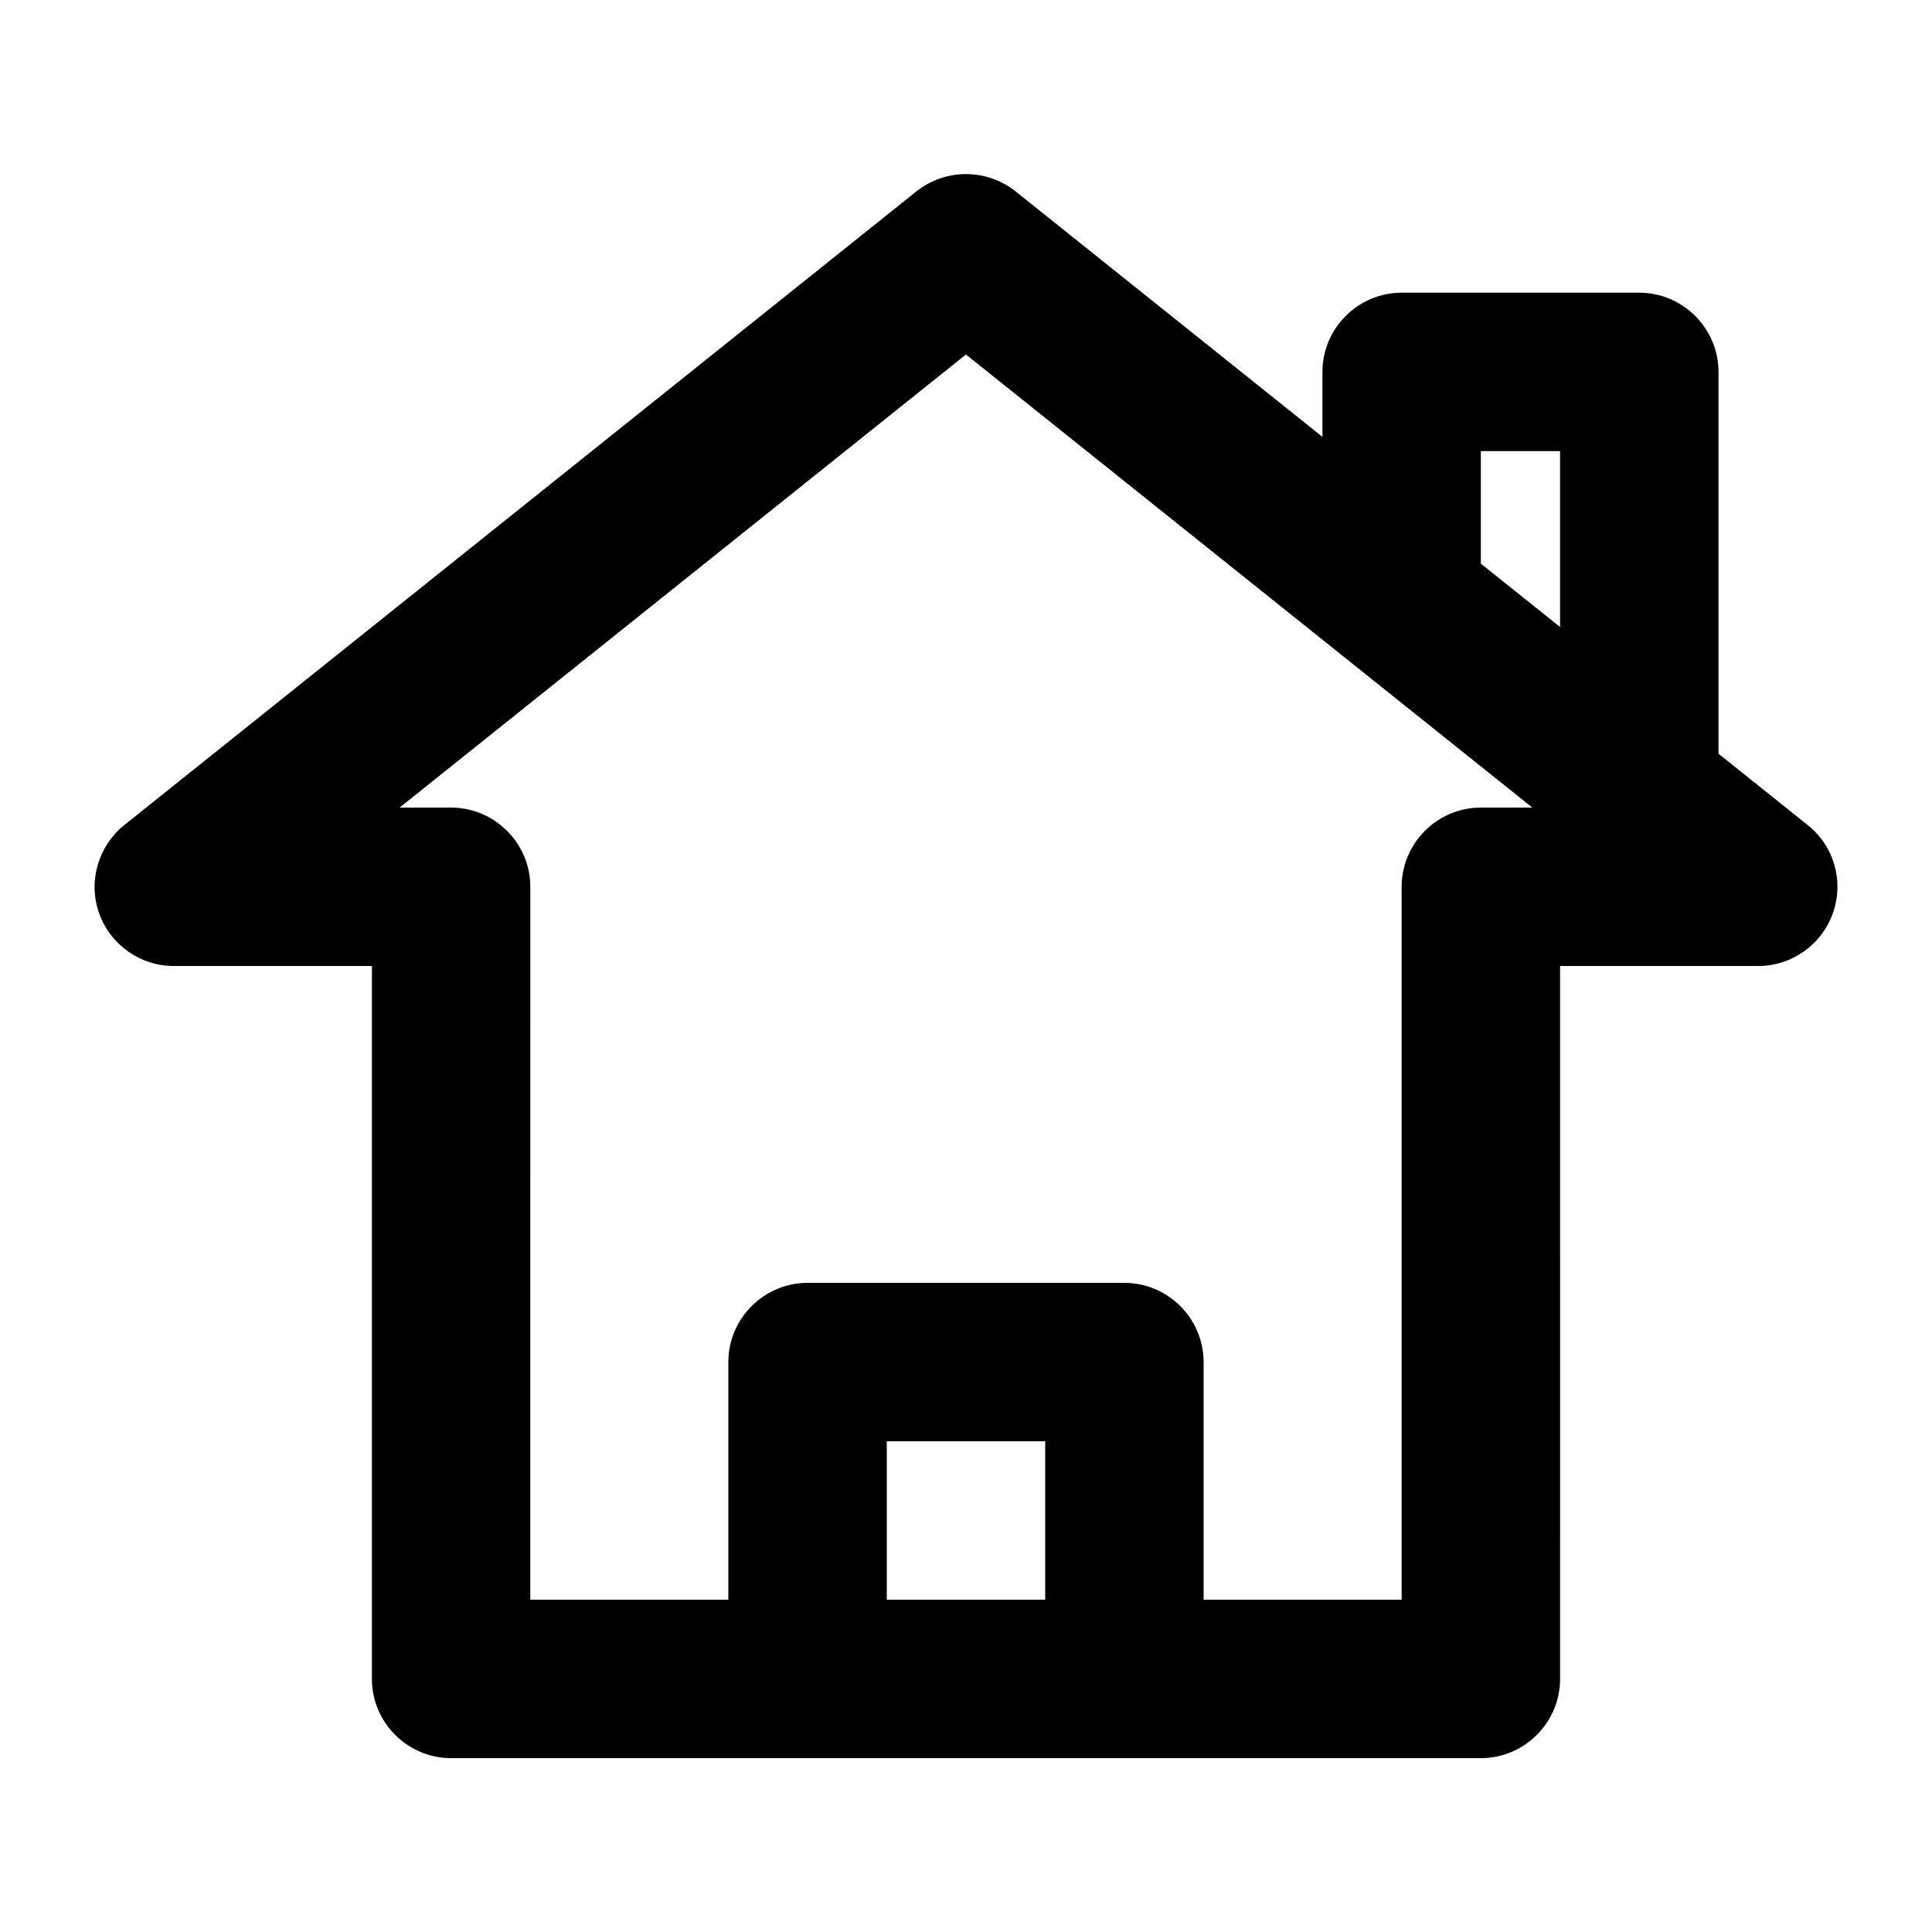 <?xml version="1.0" encoding="UTF-8"?>
<!-- Uploaded to: SVG Repo, www.svgrepo.com, Generator: SVG Repo Mixer Tools -->
<svg fill="#000000" width="800px" height="800px" version="1.1" viewBox="144 144 512 512" xmlns="http://www.w3.org/2000/svg">
 <path d="m599.42 343.74v-101.18c0-11.547-9.445-20.992-20.992-20.992h-62.977c-11.547 0-20.992 9.445-20.992 20.992v17.215l-81.344-65.074c-7.66-6.086-18.578-6.086-26.238 0l-209.92 167.94c-6.926 5.562-9.656 14.906-6.719 23.301 2.941 8.395 10.918 14.062 19.84 14.062h52.48v188.93c0 11.547 9.445 20.992 20.992 20.992h272.9c11.547 0 20.992-9.445 20.992-20.992l-0.004-188.93h52.48c8.922 0 16.898-5.668 19.836-14.066 2.938-8.398 0.316-17.738-6.719-23.301zm-178.43 224.2h-41.984v-41.984h41.984zm115.45-209.92c-11.547 0-20.992 9.445-20.992 20.992v188.93h-52.48v-62.977c0-11.547-9.445-20.992-20.992-20.992h-83.969c-11.547 0-20.992 9.445-20.992 20.992v62.977h-52.48l0.004-188.93c0-11.547-9.445-20.992-20.992-20.992h-13.645l150.09-120.07 150.09 120.07zm20.992-47.863-20.992-16.793v-29.809h20.992z"/>
</svg>